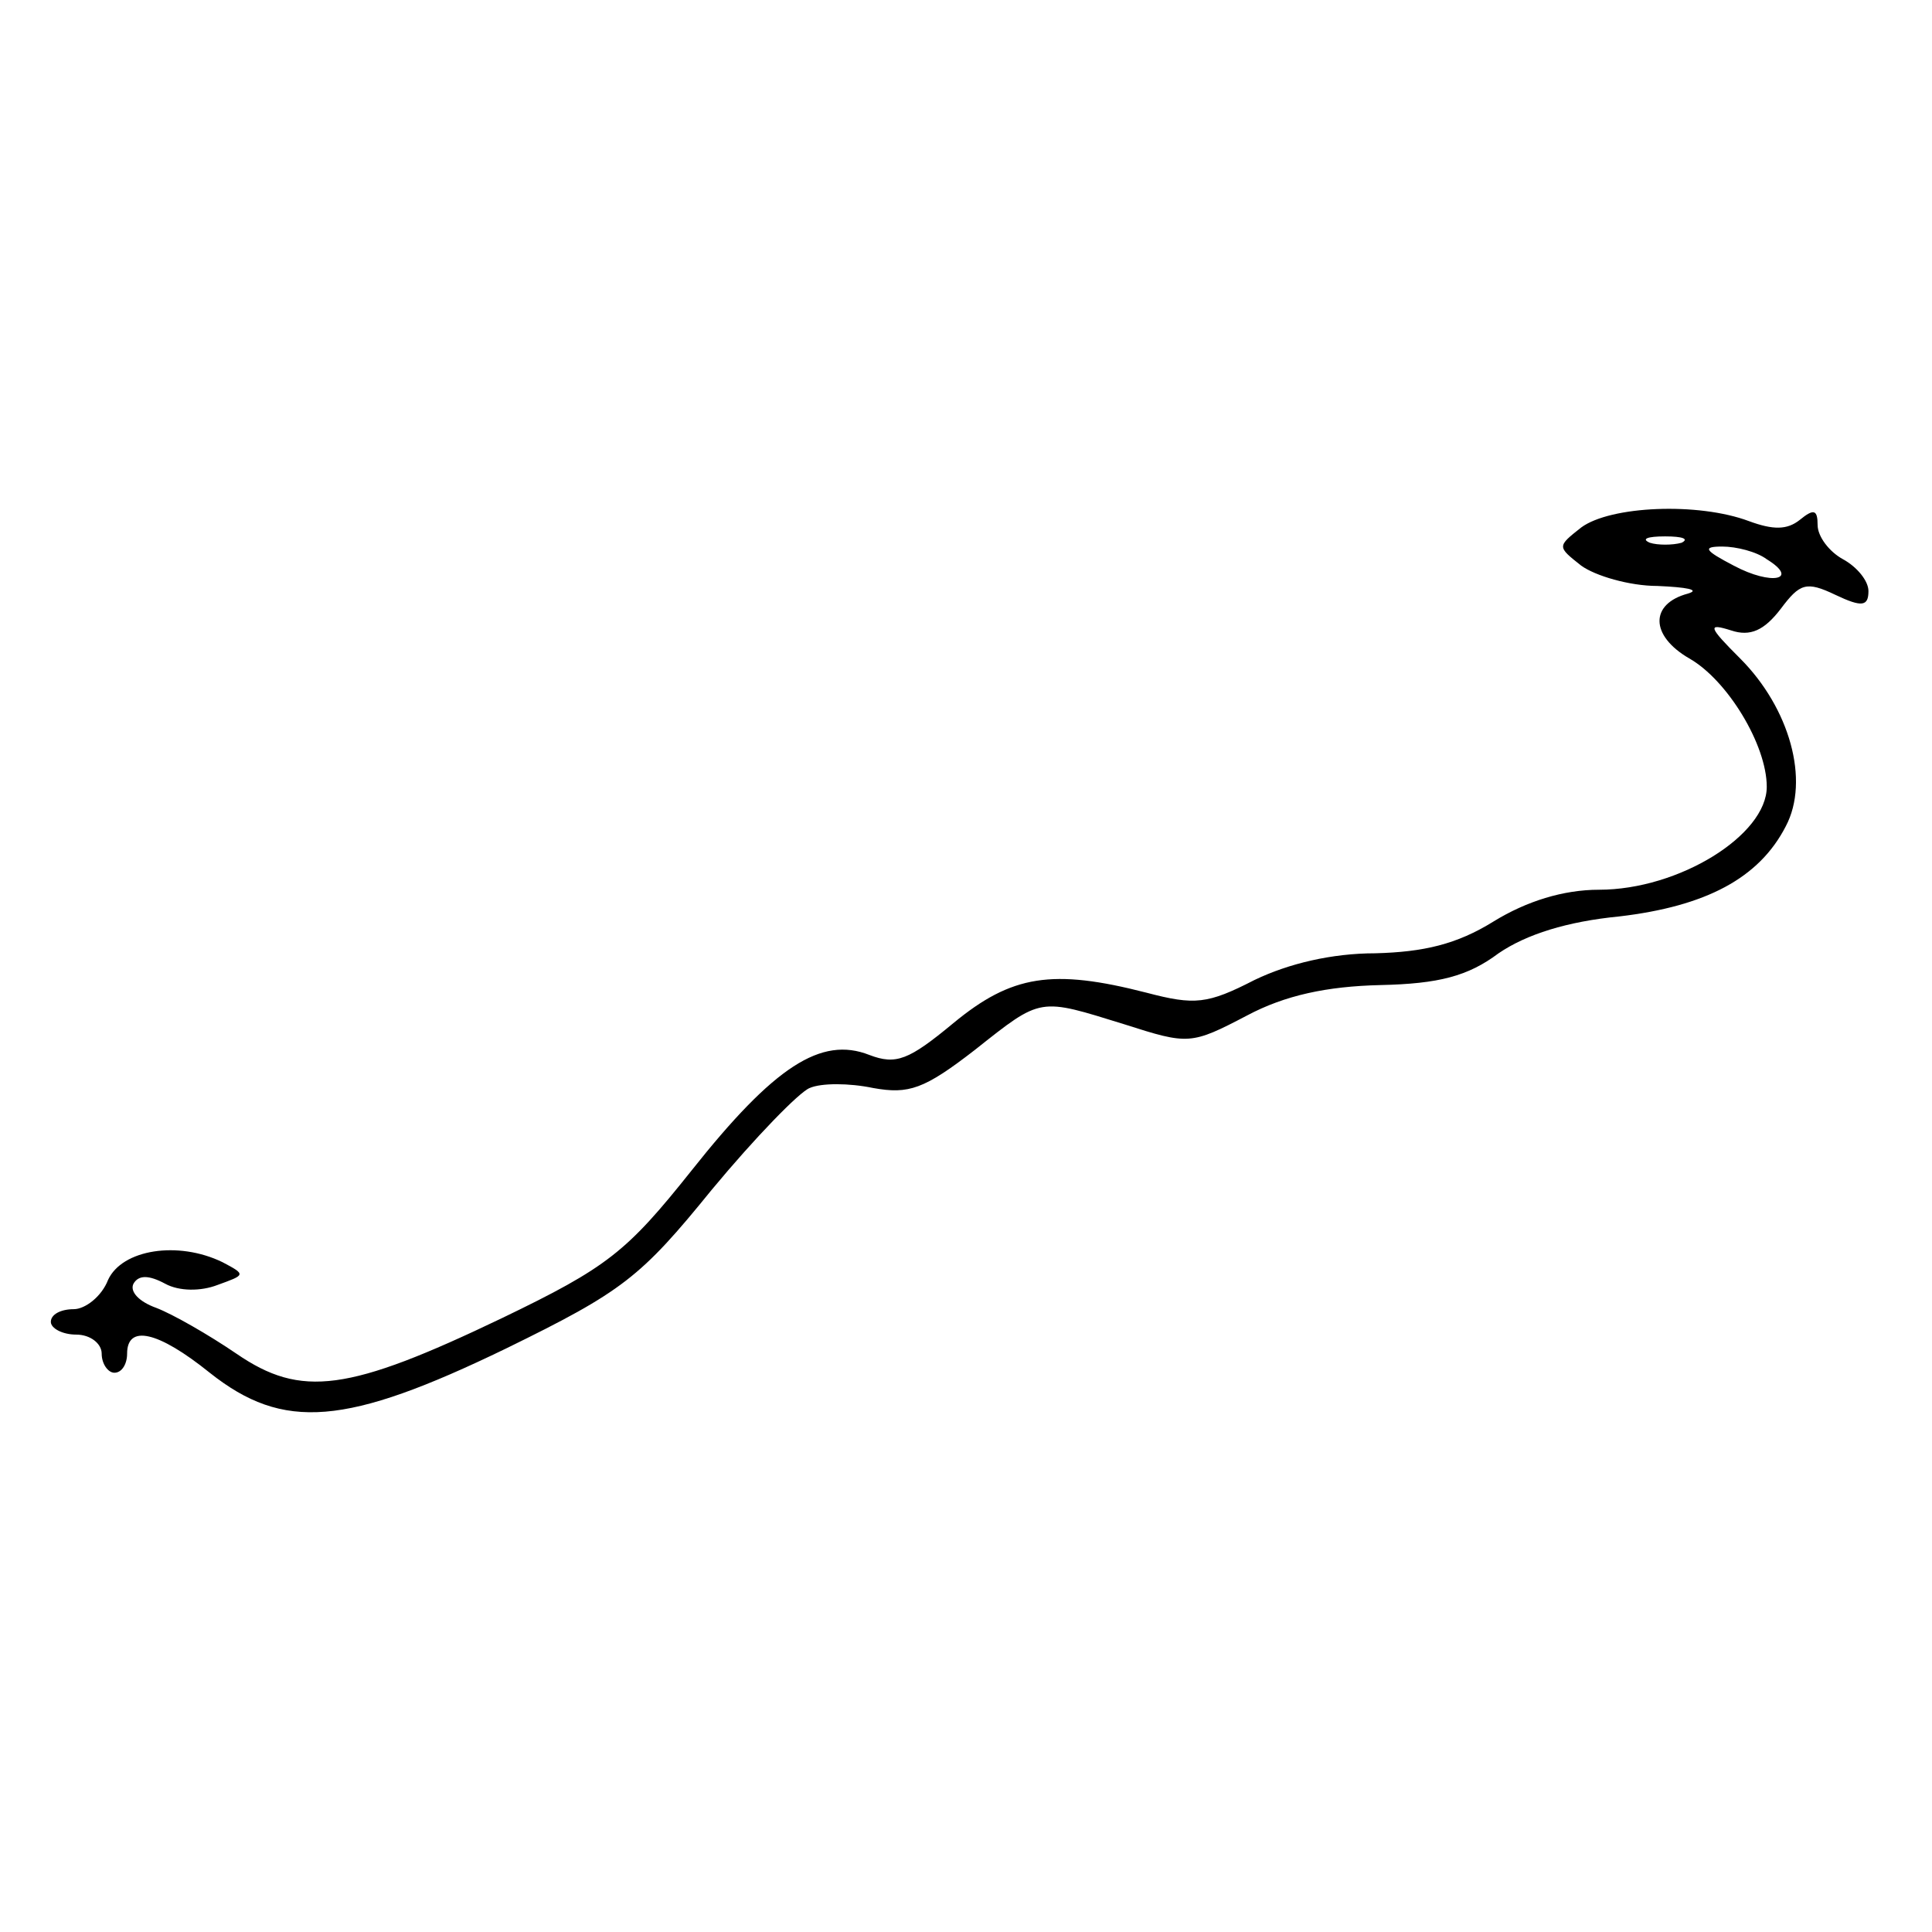 <?xml version="1.0" standalone="no"?>
<!DOCTYPE svg PUBLIC "-//W3C//DTD SVG 20010904//EN"
 "http://www.w3.org/TR/2001/REC-SVG-20010904/DTD/svg10.dtd">
<svg version="1.0" xmlns="http://www.w3.org/2000/svg"
 width="152pt" height="152pt" viewBox="0 0 152 152"
 preserveAspectRatio="xMidYMid meet">
<g transform="translate(0,152) scale(0.1,-0.1)"
fill="#000000" stroke="none">
<path d="M1244 1105 c-19 -15 -19 -15 0 -30 11 -8 38 -16 60 -16 23 -1 34 -3
24 -6 -30 -8 -30 -33 1 -51 30 -17 61 -68 61 -101 0 -38 -69 -81 -132 -81 -28
0 -57 -9 -83 -25 -29 -18 -55 -24 -93 -25 -34 0 -68 -8 -95 -21 -37 -19 -47
-20 -85 -10 -74 19 -106 14 -152 -24 -35 -29 -45 -33 -66 -25 -38 15 -75 -9
-140 -91 -51 -64 -66 -76 -149 -116 -121 -58 -158 -63 -209 -28 -22 15 -50 31
-63 36 -14 5 -21 13 -18 19 4 7 12 7 25 0 11 -6 28 -6 41 -1 22 8 23 8 4 18
-35 17 -79 10 -90 -14 -5 -13 -18 -23 -27 -23 -10 0 -18 -4 -18 -10 0 -5 9
-10 20 -10 11 0 20 -7 20 -15 0 -8 5 -15 10 -15 6 0 10 7 10 15 0 23 24 18 65
-15 58 -46 107 -42 233 19 92 45 106 56 162 125 34 41 69 77 77 80 9 4 31 4
50 0 28 -5 40 -1 80 30 53 42 50 41 118 20 50 -16 52 -16 96 7 30 16 63 23
105 24 46 1 69 7 93 25 22 15 54 25 95 29 68 8 110 30 131 71 19 36 3 93 -36
132 -25 25 -26 28 -7 22 15 -5 26 0 39 17 15 20 20 22 43 11 21 -10 26 -9 26
3 0 8 -9 19 -20 25 -11 6 -20 18 -20 27 0 12 -3 13 -14 4 -10 -8 -21 -8 -40
-1 -40 15 -109 12 -132 -5z m79 -12 c-7 -2 -19 -2 -25 0 -7 3 -2 5 12 5 14 0
19 -2 13 -5z m67 -13 c26 -16 4 -21 -26 -5 -23 12 -25 15 -9 15 11 0 27 -4 35
-10z"/>
</g>
</svg>
